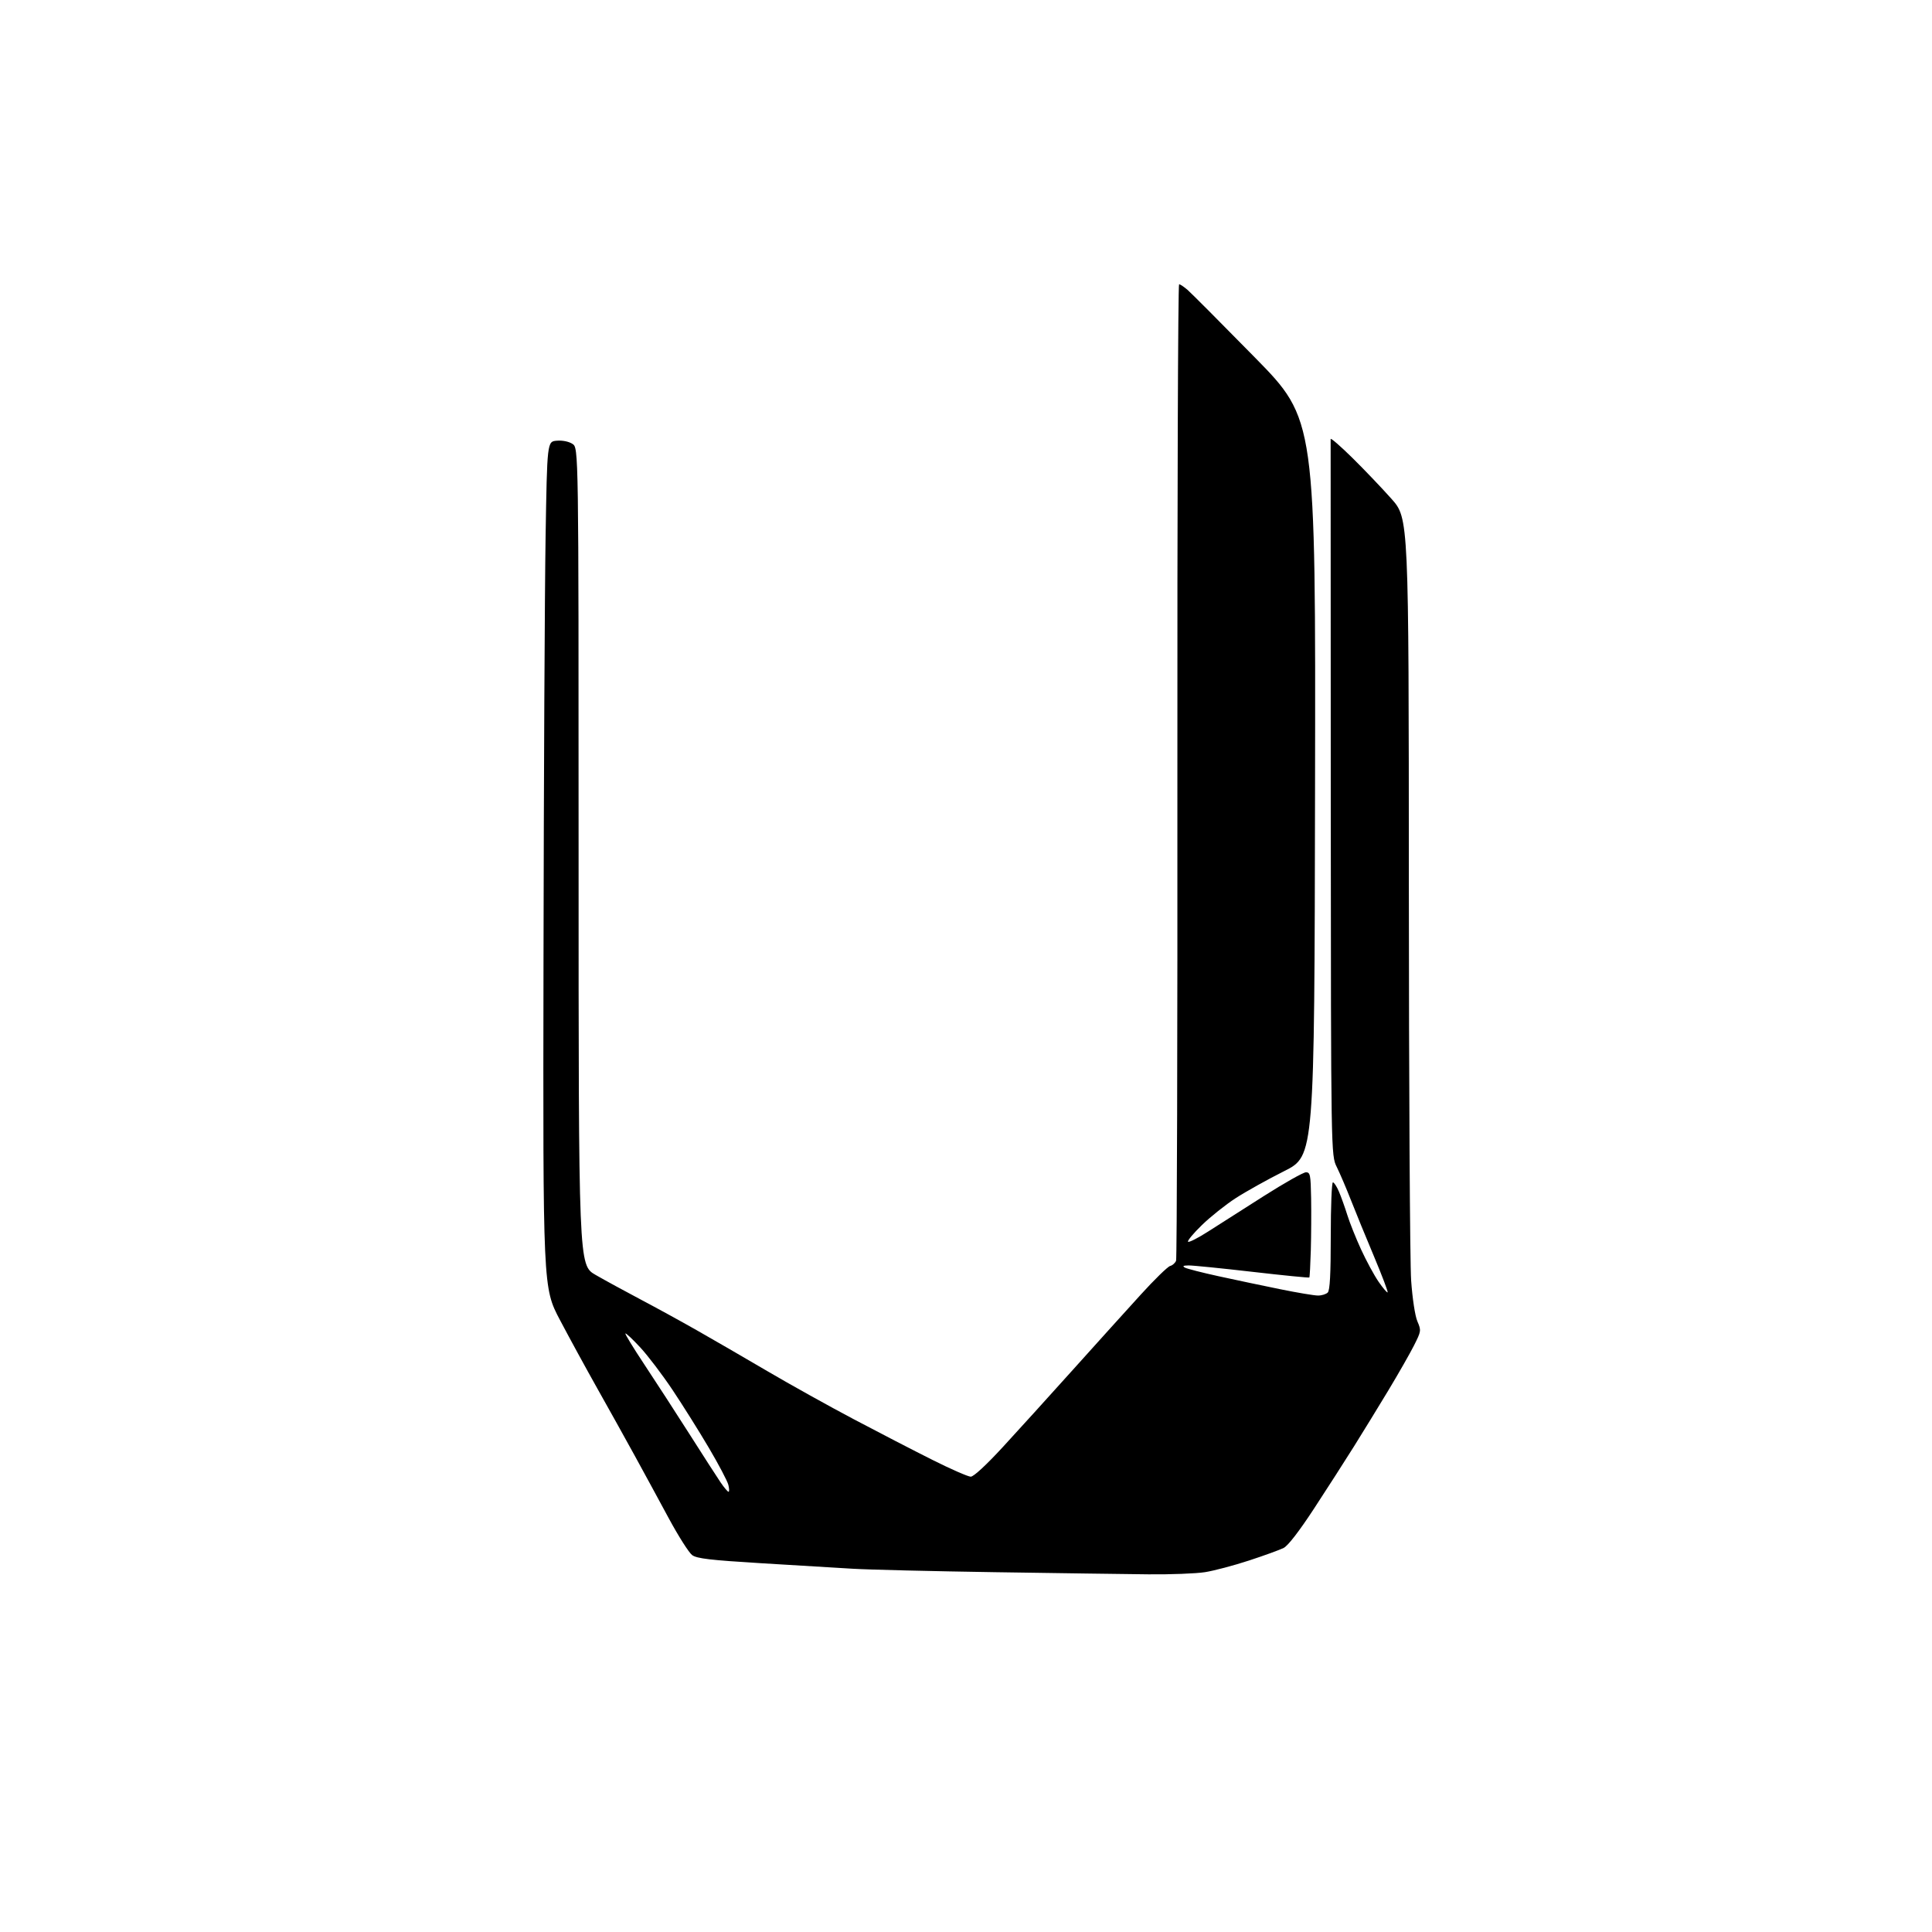 <?xml version="1.0" encoding="UTF-8" standalone="no"?>
<svg 
  version="1.1" 
  xmlns="http://www.w3.org/2000/svg" 
  xmlns:xlink="http://www.w3.org/1999/xlink" 
  xmlns:svg="http://www.w3.org/2000/svg"
  xmlns:rdf="http://www.w3.org/1999/02/22-rdf-syntax-ns#"
  xmlns:cc="http://creativecommons.org/ns#"
  xmlns:dc="http://purl.org/dc/elements/1.1/"
  viewBox="0 0 768 768"
  width="768"
  height="768"
>
<style>svg {background-color: white; }</style>"
<path stroke="none" fill="black" fill-rule="evenodd" d="M456.50,625.82C447.70,625.73 420.25,625.35 395.50,624.97C370.75,624.59 345.32,623.98 339.00,623.60C332.68,623.23 316.25,622.24 302.50,621.40C282.34,620.17 277.05,619.55 275.16,618.19C273.88,617.26 269.68,610.65 265.82,603.50C261.97,596.35 255.85,585.10 252.23,578.50C248.61,571.90 241.97,559.98 237.48,552.00C232.99,544.02 226.29,531.74 222.58,524.70C215.83,511.89 215.83,511.89 216.05,381.70C216.16,310.09 216.54,234.40 216.88,213.50C217.50,175.50 217.50,175.50 221.33,175.19C223.62,175.00 226.12,175.51 227.58,176.46C230.00,178.05 230.00,178.05 230.00,340.48C230.00,502.91 230.00,502.91 236.75,506.79C240.46,508.93 248.45,513.28 254.50,516.48C260.55,519.67 270.68,525.22 277.00,528.81C283.32,532.40 295.93,539.70 305.00,545.03C314.07,550.36 329.60,559.00 339.50,564.23C349.40,569.46 363.46,576.73 370.74,580.37C378.02,584.02 384.83,587.00 385.89,587.00C387.05,587.00 392.05,582.38 398.65,575.21C404.62,568.73 417.15,554.91 426.50,544.50C435.85,534.09 447.98,520.65 453.46,514.64C458.93,508.62 464.19,503.50 465.14,503.25C466.09,503.01 467.15,502.06 467.51,501.15C467.86,500.24 468.10,412.54 468.03,306.25C467.97,199.96 468.27,113.00 468.71,113.00C469.14,113.01 470.67,114.02 472.09,115.25C473.52,116.49 485.56,128.58 498.85,142.12C523.01,166.74 523.01,166.74 522.75,313.12C522.50,459.50 522.50,459.50 510.50,465.53C503.90,468.84 495.22,473.69 491.20,476.29C487.19,478.89 481.14,483.71 477.77,486.99C474.39,490.27 471.92,493.25 472.27,493.61C472.63,493.96 476.20,492.15 480.21,489.58C484.22,487.01 494.20,480.65 502.39,475.45C510.57,470.25 518.11,466.00 519.14,466.00C520.82,466.00 521.02,466.98 521.19,476.25C521.29,481.89 521.23,491.23 521.07,497.00C520.90,502.77 520.64,507.65 520.48,507.82C520.32,508.00 510.13,506.99 497.84,505.57C485.55,504.16 474.15,503.01 472.50,503.03C470.36,503.05 469.93,503.30 471.00,503.89C471.82,504.35 477.90,505.90 484.50,507.34C491.10,508.78 502.07,511.10 508.89,512.48C515.70,513.87 522.47,515.00 523.94,515.00C525.40,515.00 527.14,514.46 527.80,513.80C528.66,512.94 529.00,506.53 529.00,491.30C529.00,479.58 529.38,470.00 529.85,470.00C530.31,470.00 531.41,471.69 532.28,473.75C533.15,475.81 534.64,479.98 535.58,483.00C536.52,486.02 538.98,492.18 541.05,496.68C543.11,501.17 546.24,506.94 548.00,509.50C549.76,512.05 551.38,513.96 551.60,513.73C551.83,513.50 549.38,507.06 546.17,499.41C542.95,491.76 538.82,481.68 536.99,477.00C535.16,472.32 532.63,466.42 531.38,463.88C529.09,459.25 529.09,459.25 529.00,317.38C528.95,239.34 528.92,175.06 528.95,174.52C528.98,173.98 532.87,177.36 537.60,182.02C542.33,186.68 549.30,193.99 553.10,198.26C560.00,206.01 560.00,206.01 560.04,351.26C560.06,431.14 560.47,502.12 560.95,509.00C561.47,516.29 562.50,523.06 563.43,525.25C564.99,528.91 564.96,529.14 562.07,534.87C560.44,538.10 555.88,546.08 551.94,552.62C548.00,559.15 541.82,569.23 538.21,575.00C534.59,580.77 527.45,591.90 522.33,599.72C516.45,608.70 512.01,614.45 510.27,615.33C508.74,616.10 502.55,618.35 496.50,620.33C490.45,622.31 482.57,624.40 479.00,624.96C475.43,625.52 465.30,625.91 456.50,625.82zM289.60,593.00C289.94,593.00 289.91,591.76 289.53,590.25C289.15,588.74 285.66,582.10 281.76,575.50C277.87,568.90 271.37,558.55 267.33,552.50C263.28,546.45 257.50,538.84 254.48,535.59C251.46,532.33 248.82,529.86 248.61,530.09C248.40,530.31 251.82,535.90 256.20,542.50C260.58,549.10 268.60,561.48 274.03,570.00C279.45,578.52 285.03,587.19 286.43,589.25C287.83,591.31 289.26,593.00 289.60,593.00z" />

</svg>